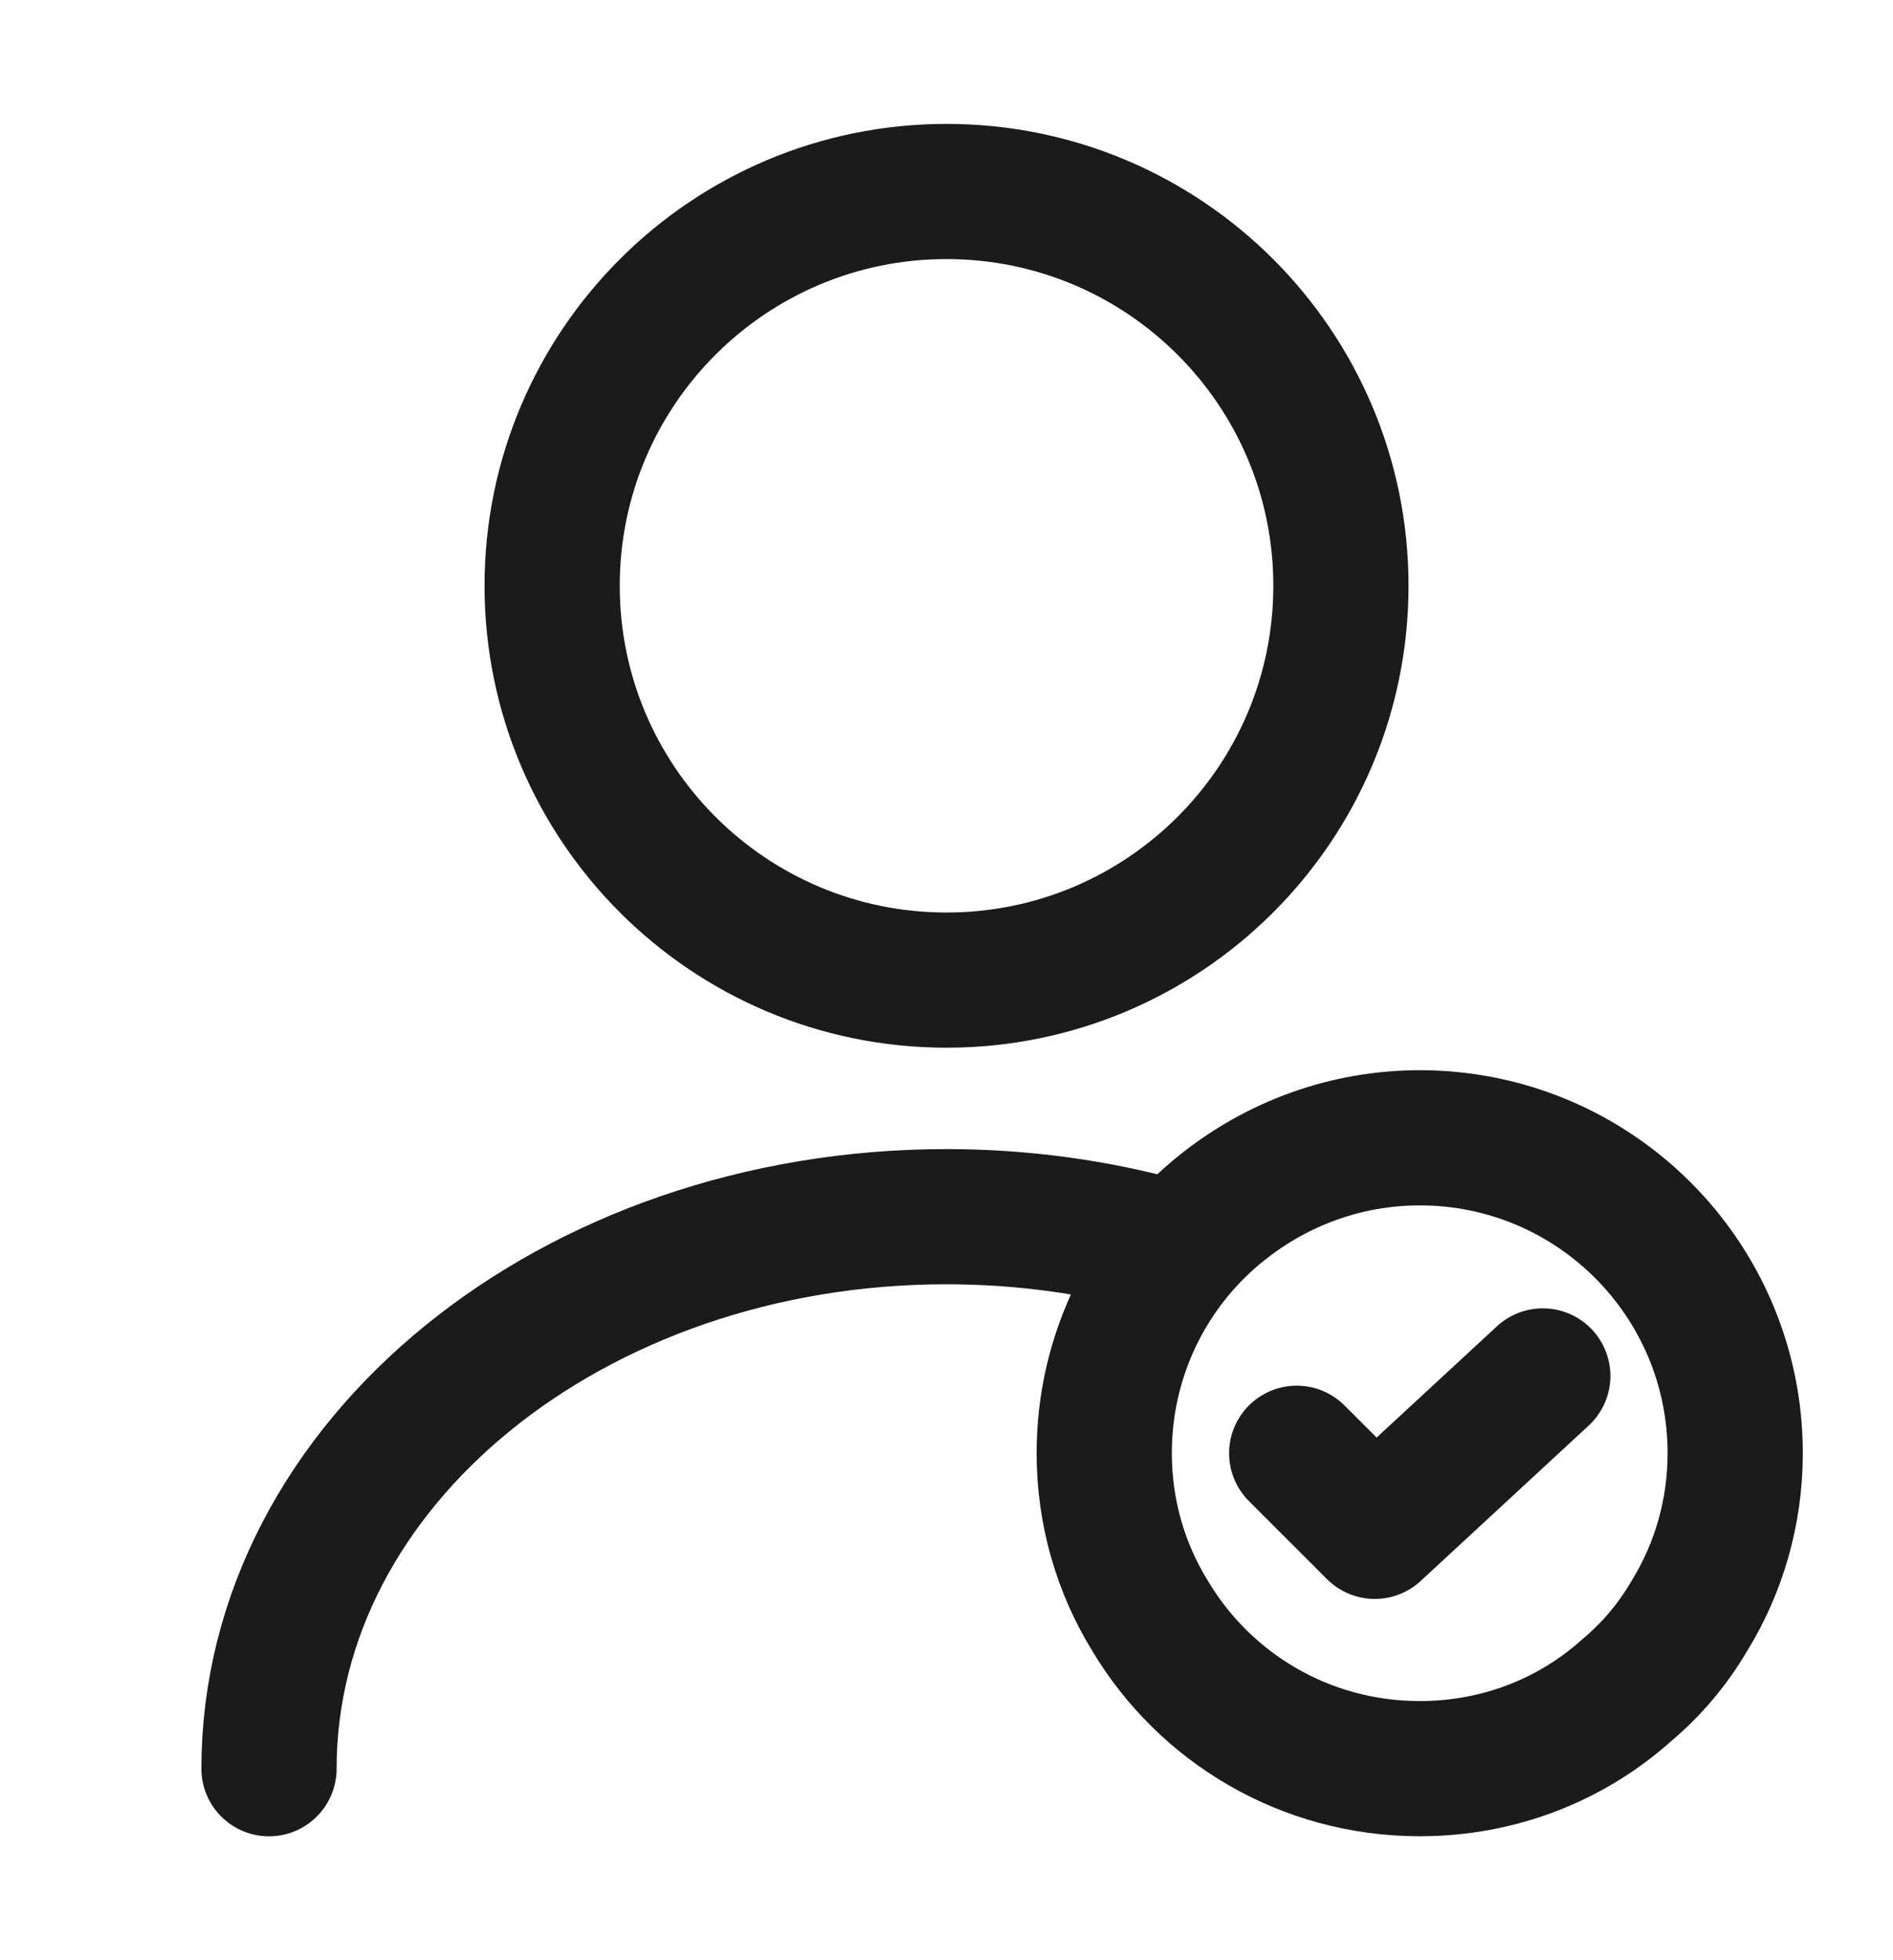 <svg width="100%" height="100%" viewBox="0 0 28 29" fill="none" xmlns="http://www.w3.org/2000/svg">
<path d="M14 14.5C17.222 14.5 19.834 11.888 19.834 8.666C19.834 5.445 17.222 2.833 14 2.833C10.779 2.833 8.167 5.445 8.167 8.666C8.167 11.888 10.779 14.5 14 14.5Z" stroke="#1B1B1B" stroke-width="2" stroke-linecap="round" stroke-linejoin="round"></path>
<path d="M3.979 26.167C3.979 21.652 8.47 18 14 18C15.12 18 16.205 18.152 17.22 18.432" stroke="#1B1B1B" stroke-width="2" stroke-linecap="round" stroke-linejoin="round"></path>
<path d="M25.666 21.5C25.666 22.375 25.421 23.203 24.99 23.903C24.745 24.323 24.43 24.696 24.068 25C23.251 25.735 22.178 26.166 21 26.166C19.296 26.166 17.815 25.256 17.01 23.903C16.578 23.203 16.333 22.375 16.333 21.5C16.333 20.03 17.01 18.711 18.083 17.86C18.888 17.218 19.903 16.833 21 16.833C23.578 16.833 25.666 18.921 25.666 21.5Z" stroke="#1B1B1B" stroke-width="2" stroke-miterlimit="10" stroke-linecap="round" stroke-linejoin="round"></path>
<path d="M19.18 21.5L20.335 22.655L22.82 20.356" stroke="#1B1B1B" stroke-width="2" stroke-linecap="round" stroke-linejoin="round"></path>
</svg>
